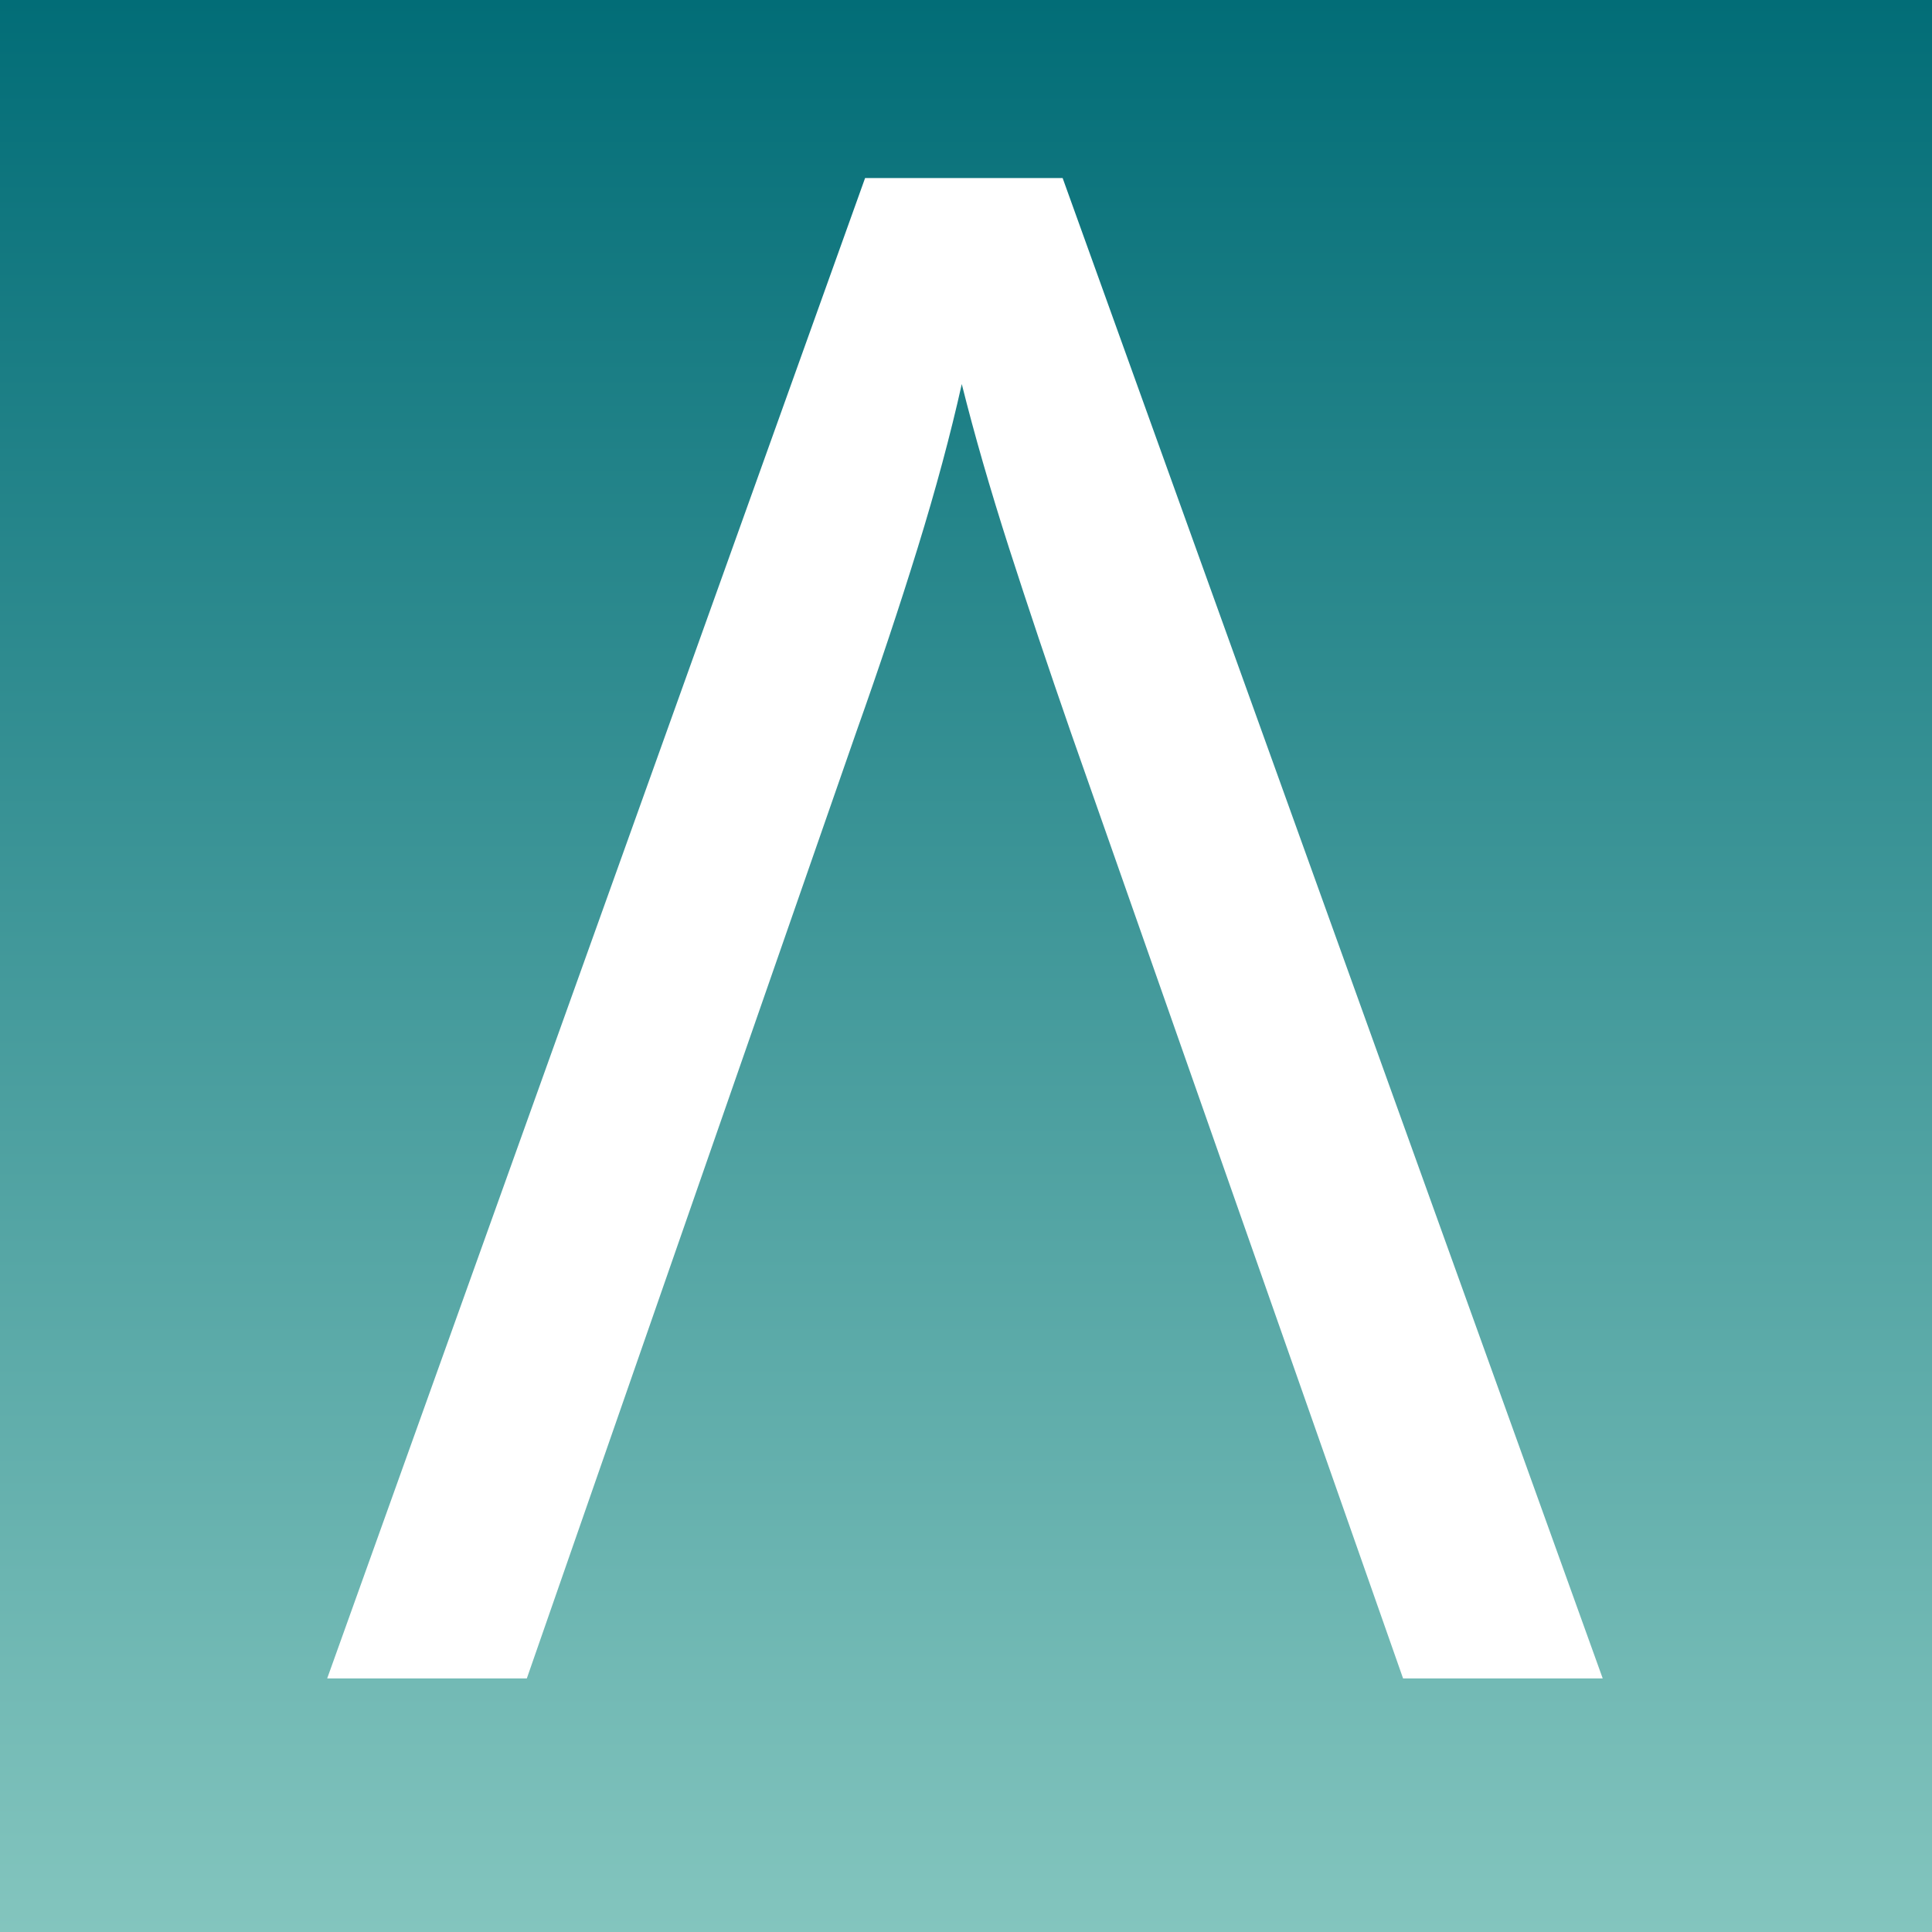 <svg xmlns="http://www.w3.org/2000/svg" xmlns:xlink="http://www.w3.org/1999/xlink" width="500" zoomAndPan="magnify" viewBox="0 0 375 375" height="500" preserveAspectRatio="xMidYMid meet" version="1.0"><defs><g/><linearGradient x1="250" gradientTransform="matrix(0.75, 0, 0, 0.75, 0, 0)" y1="0" x2="250" gradientUnits="userSpaceOnUse" y2="500" id="5153d892e2"><stop stop-opacity="1" stop-color="rgb(0.78%, 42.749%, 46.669%)" offset="0"/><stop stop-opacity="1" stop-color="rgb(0.977%, 42.883%, 46.777%)" offset="0.004"/><stop stop-opacity="1" stop-color="rgb(1.175%, 43.019%, 46.887%)" offset="0.008"/><stop stop-opacity="1" stop-color="rgb(1.372%, 43.153%, 46.996%)" offset="0.012"/><stop stop-opacity="1" stop-color="rgb(1.57%, 43.288%, 47.104%)" offset="0.016"/><stop stop-opacity="1" stop-color="rgb(1.767%, 43.422%, 47.212%)" offset="0.02"/><stop stop-opacity="1" stop-color="rgb(1.965%, 43.558%, 47.322%)" offset="0.023"/><stop stop-opacity="1" stop-color="rgb(2.162%, 43.692%, 47.43%)" offset="0.027"/><stop stop-opacity="1" stop-color="rgb(2.361%, 43.828%, 47.539%)" offset="0.031"/><stop stop-opacity="1" stop-color="rgb(2.557%, 43.962%, 47.647%)" offset="0.035"/><stop stop-opacity="1" stop-color="rgb(2.756%, 44.096%, 47.757%)" offset="0.039"/><stop stop-opacity="1" stop-color="rgb(2.953%, 44.231%, 47.865%)" offset="0.043"/><stop stop-opacity="1" stop-color="rgb(3.151%, 44.366%, 47.974%)" offset="0.047"/><stop stop-opacity="1" stop-color="rgb(3.348%, 44.501%, 48.082%)" offset="0.051"/><stop stop-opacity="1" stop-color="rgb(3.546%, 44.637%, 48.192%)" offset="0.055"/><stop stop-opacity="1" stop-color="rgb(3.743%, 44.771%, 48.3%)" offset="0.059"/><stop stop-opacity="1" stop-color="rgb(3.941%, 44.905%, 48.409%)" offset="0.062"/><stop stop-opacity="1" stop-color="rgb(4.138%, 45.039%, 48.517%)" offset="0.066"/><stop stop-opacity="1" stop-color="rgb(4.337%, 45.175%, 48.627%)" offset="0.07"/><stop stop-opacity="1" stop-color="rgb(4.533%, 45.309%, 48.735%)" offset="0.074"/><stop stop-opacity="1" stop-color="rgb(4.732%, 45.445%, 48.845%)" offset="0.078"/><stop stop-opacity="1" stop-color="rgb(4.929%, 45.58%, 48.953%)" offset="0.082"/><stop stop-opacity="1" stop-color="rgb(5.127%, 45.714%, 49.062%)" offset="0.086"/><stop stop-opacity="1" stop-color="rgb(5.324%, 45.848%, 49.17%)" offset="0.09"/><stop stop-opacity="1" stop-color="rgb(5.522%, 45.984%, 49.28%)" offset="0.094"/><stop stop-opacity="1" stop-color="rgb(5.719%, 46.118%, 49.388%)" offset="0.098"/><stop stop-opacity="1" stop-color="rgb(5.917%, 46.252%, 49.496%)" offset="0.102"/><stop stop-opacity="1" stop-color="rgb(6.114%, 46.387%, 49.605%)" offset="0.105"/><stop stop-opacity="1" stop-color="rgb(6.313%, 46.523%, 49.715%)" offset="0.109"/><stop stop-opacity="1" stop-color="rgb(6.509%, 46.657%, 49.823%)" offset="0.113"/><stop stop-opacity="1" stop-color="rgb(6.708%, 46.793%, 49.931%)" offset="0.117"/><stop stop-opacity="1" stop-color="rgb(6.905%, 46.927%, 50.04%)" offset="0.121"/><stop stop-opacity="1" stop-color="rgb(7.103%, 47.061%, 50.15%)" offset="0.125"/><stop stop-opacity="1" stop-color="rgb(7.3%, 47.195%, 50.258%)" offset="0.129"/><stop stop-opacity="1" stop-color="rgb(7.498%, 47.331%, 50.366%)" offset="0.133"/><stop stop-opacity="1" stop-color="rgb(7.695%, 47.466%, 50.475%)" offset="0.137"/><stop stop-opacity="1" stop-color="rgb(7.893%, 47.601%, 50.584%)" offset="0.141"/><stop stop-opacity="1" stop-color="rgb(8.09%, 47.736%, 50.693%)" offset="0.145"/><stop stop-opacity="1" stop-color="rgb(8.289%, 47.87%, 50.801%)" offset="0.148"/><stop stop-opacity="1" stop-color="rgb(8.485%, 48.004%, 50.909%)" offset="0.152"/><stop stop-opacity="1" stop-color="rgb(8.684%, 48.14%, 51.019%)" offset="0.156"/><stop stop-opacity="1" stop-color="rgb(8.881%, 48.274%, 51.128%)" offset="0.16"/><stop stop-opacity="1" stop-color="rgb(9.079%, 48.41%, 51.237%)" offset="0.164"/><stop stop-opacity="1" stop-color="rgb(9.276%, 48.544%, 51.346%)" offset="0.168"/><stop stop-opacity="1" stop-color="rgb(9.474%, 48.679%, 51.454%)" offset="0.172"/><stop stop-opacity="1" stop-color="rgb(9.671%, 48.813%, 51.562%)" offset="0.176"/><stop stop-opacity="1" stop-color="rgb(9.869%, 48.949%, 51.672%)" offset="0.18"/><stop stop-opacity="1" stop-color="rgb(10.066%, 49.083%, 51.781%)" offset="0.184"/><stop stop-opacity="1" stop-color="rgb(10.265%, 49.217%, 51.889%)" offset="0.188"/><stop stop-opacity="1" stop-color="rgb(10.461%, 49.352%, 51.997%)" offset="0.191"/><stop stop-opacity="1" stop-color="rgb(10.66%, 49.487%, 52.107%)" offset="0.195"/><stop stop-opacity="1" stop-color="rgb(10.857%, 49.622%, 52.216%)" offset="0.199"/><stop stop-opacity="1" stop-color="rgb(11.055%, 49.757%, 52.324%)" offset="0.203"/><stop stop-opacity="1" stop-color="rgb(11.252%, 49.892%, 52.432%)" offset="0.207"/><stop stop-opacity="1" stop-color="rgb(11.45%, 50.026%, 52.542%)" offset="0.211"/><stop stop-opacity="1" stop-color="rgb(11.647%, 50.16%, 52.65%)" offset="0.215"/><stop stop-opacity="1" stop-color="rgb(11.845%, 50.296%, 52.759%)" offset="0.219"/><stop stop-opacity="1" stop-color="rgb(12.042%, 50.43%, 52.867%)" offset="0.223"/><stop stop-opacity="1" stop-color="rgb(12.241%, 50.566%, 52.977%)" offset="0.227"/><stop stop-opacity="1" stop-color="rgb(12.437%, 50.7%, 53.085%)" offset="0.23"/><stop stop-opacity="1" stop-color="rgb(12.636%, 50.835%, 53.194%)" offset="0.234"/><stop stop-opacity="1" stop-color="rgb(12.833%, 50.969%, 53.302%)" offset="0.238"/><stop stop-opacity="1" stop-color="rgb(13.031%, 51.105%, 53.412%)" offset="0.242"/><stop stop-opacity="1" stop-color="rgb(13.228%, 51.239%, 53.52%)" offset="0.246"/><stop stop-opacity="1" stop-color="rgb(13.426%, 51.375%, 53.629%)" offset="0.25"/><stop stop-opacity="1" stop-color="rgb(13.623%, 51.509%, 53.737%)" offset="0.254"/><stop stop-opacity="1" stop-color="rgb(13.821%, 51.643%, 53.847%)" offset="0.258"/><stop stop-opacity="1" stop-color="rgb(14.018%, 51.778%, 53.955%)" offset="0.262"/><stop stop-opacity="1" stop-color="rgb(14.217%, 51.913%, 54.065%)" offset="0.266"/><stop stop-opacity="1" stop-color="rgb(14.413%, 52.048%, 54.173%)" offset="0.27"/><stop stop-opacity="1" stop-color="rgb(14.612%, 52.184%, 54.282%)" offset="0.273"/><stop stop-opacity="1" stop-color="rgb(14.809%, 52.318%, 54.39%)" offset="0.277"/><stop stop-opacity="1" stop-color="rgb(15.007%, 52.452%, 54.5%)" offset="0.281"/><stop stop-opacity="1" stop-color="rgb(15.204%, 52.586%, 54.608%)" offset="0.285"/><stop stop-opacity="1" stop-color="rgb(15.402%, 52.722%, 54.716%)" offset="0.289"/><stop stop-opacity="1" stop-color="rgb(15.599%, 52.856%, 54.825%)" offset="0.293"/><stop stop-opacity="1" stop-color="rgb(15.797%, 52.991%, 54.935%)" offset="0.297"/><stop stop-opacity="1" stop-color="rgb(15.994%, 53.125%, 55.043%)" offset="0.301"/><stop stop-opacity="1" stop-color="rgb(16.193%, 53.261%, 55.151%)" offset="0.305"/><stop stop-opacity="1" stop-color="rgb(16.391%, 53.395%, 55.26%)" offset="0.309"/><stop stop-opacity="1" stop-color="rgb(16.589%, 53.531%, 55.37%)" offset="0.312"/><stop stop-opacity="1" stop-color="rgb(16.786%, 53.665%, 55.478%)" offset="0.316"/><stop stop-opacity="1" stop-color="rgb(16.985%, 53.799%, 55.586%)" offset="0.32"/><stop stop-opacity="1" stop-color="rgb(17.181%, 53.934%, 55.695%)" offset="0.324"/><stop stop-opacity="1" stop-color="rgb(17.38%, 54.07%, 55.804%)" offset="0.328"/><stop stop-opacity="1" stop-color="rgb(17.577%, 54.204%, 55.913%)" offset="0.332"/><stop stop-opacity="1" stop-color="rgb(17.775%, 54.34%, 56.021%)" offset="0.336"/><stop stop-opacity="1" stop-color="rgb(17.972%, 54.474%, 56.129%)" offset="0.34"/><stop stop-opacity="1" stop-color="rgb(18.17%, 54.608%, 56.239%)" offset="0.344"/><stop stop-opacity="1" stop-color="rgb(18.367%, 54.742%, 56.348%)" offset="0.348"/><stop stop-opacity="1" stop-color="rgb(18.565%, 54.878%, 56.456%)" offset="0.352"/><stop stop-opacity="1" stop-color="rgb(18.762%, 55.013%, 56.564%)" offset="0.355"/><stop stop-opacity="1" stop-color="rgb(18.961%, 55.148%, 56.674%)" offset="0.359"/><stop stop-opacity="1" stop-color="rgb(19.157%, 55.283%, 56.783%)" offset="0.363"/><stop stop-opacity="1" stop-color="rgb(19.356%, 55.417%, 56.892%)" offset="0.367"/><stop stop-opacity="1" stop-color="rgb(19.553%, 55.551%, 57.001%)" offset="0.371"/><stop stop-opacity="1" stop-color="rgb(19.751%, 55.687%, 57.109%)" offset="0.375"/><stop stop-opacity="1" stop-color="rgb(19.948%, 55.821%, 57.217%)" offset="0.379"/><stop stop-opacity="1" stop-color="rgb(20.146%, 55.956%, 57.327%)" offset="0.383"/><stop stop-opacity="1" stop-color="rgb(20.343%, 56.09%, 57.436%)" offset="0.387"/><stop stop-opacity="1" stop-color="rgb(20.541%, 56.226%, 57.544%)" offset="0.391"/><stop stop-opacity="1" stop-color="rgb(20.738%, 56.36%, 57.652%)" offset="0.395"/><stop stop-opacity="1" stop-color="rgb(20.937%, 56.496%, 57.762%)" offset="0.398"/><stop stop-opacity="1" stop-color="rgb(21.133%, 56.63%, 57.87%)" offset="0.402"/><stop stop-opacity="1" stop-color="rgb(21.332%, 56.764%, 57.979%)" offset="0.406"/><stop stop-opacity="1" stop-color="rgb(21.529%, 56.898%, 58.087%)" offset="0.41"/><stop stop-opacity="1" stop-color="rgb(21.727%, 57.034%, 58.197%)" offset="0.414"/><stop stop-opacity="1" stop-color="rgb(21.924%, 57.169%, 58.305%)" offset="0.418"/><stop stop-opacity="1" stop-color="rgb(22.122%, 57.304%, 58.414%)" offset="0.422"/><stop stop-opacity="1" stop-color="rgb(22.319%, 57.439%, 58.522%)" offset="0.426"/><stop stop-opacity="1" stop-color="rgb(22.517%, 57.573%, 58.632%)" offset="0.43"/><stop stop-opacity="1" stop-color="rgb(22.714%, 57.707%, 58.74%)" offset="0.434"/><stop stop-opacity="1" stop-color="rgb(22.913%, 57.843%, 58.849%)" offset="0.438"/><stop stop-opacity="1" stop-color="rgb(23.109%, 57.977%, 58.957%)" offset="0.441"/><stop stop-opacity="1" stop-color="rgb(23.308%, 58.113%, 59.067%)" offset="0.445"/><stop stop-opacity="1" stop-color="rgb(23.505%, 58.247%, 59.175%)" offset="0.449"/><stop stop-opacity="1" stop-color="rgb(23.703%, 58.382%, 59.285%)" offset="0.453"/><stop stop-opacity="1" stop-color="rgb(23.9%, 58.516%, 59.393%)" offset="0.457"/><stop stop-opacity="1" stop-color="rgb(24.098%, 58.652%, 59.502%)" offset="0.461"/><stop stop-opacity="1" stop-color="rgb(24.295%, 58.786%, 59.61%)" offset="0.465"/><stop stop-opacity="1" stop-color="rgb(24.493%, 58.922%, 59.72%)" offset="0.469"/><stop stop-opacity="1" stop-color="rgb(24.69%, 59.056%, 59.828%)" offset="0.473"/><stop stop-opacity="1" stop-color="rgb(24.889%, 59.19%, 59.937%)" offset="0.477"/><stop stop-opacity="1" stop-color="rgb(25.085%, 59.325%, 60.045%)" offset="0.48"/><stop stop-opacity="1" stop-color="rgb(25.284%, 59.46%, 60.155%)" offset="0.484"/><stop stop-opacity="1" stop-color="rgb(25.481%, 59.595%, 60.263%)" offset="0.488"/><stop stop-opacity="1" stop-color="rgb(25.679%, 59.729%, 60.371%)" offset="0.492"/><stop stop-opacity="1" stop-color="rgb(25.876%, 59.863%, 60.48%)" offset="0.496"/><stop stop-opacity="1" stop-color="rgb(26.074%, 59.999%, 60.59%)" offset="0.5"/><stop stop-opacity="1" stop-color="rgb(26.271%, 60.133%, 60.698%)" offset="0.504"/><stop stop-opacity="1" stop-color="rgb(26.469%, 60.269%, 60.806%)" offset="0.508"/><stop stop-opacity="1" stop-color="rgb(26.666%, 60.403%, 60.915%)" offset="0.512"/><stop stop-opacity="1" stop-color="rgb(26.865%, 60.538%, 61.024%)" offset="0.516"/><stop stop-opacity="1" stop-color="rgb(27.061%, 60.672%, 61.133%)" offset="0.52"/><stop stop-opacity="1" stop-color="rgb(27.26%, 60.808%, 61.241%)" offset="0.523"/><stop stop-opacity="1" stop-color="rgb(27.457%, 60.942%, 61.349%)" offset="0.527"/><stop stop-opacity="1" stop-color="rgb(27.655%, 61.078%, 61.459%)" offset="0.531"/><stop stop-opacity="1" stop-color="rgb(27.852%, 61.212%, 61.568%)" offset="0.535"/><stop stop-opacity="1" stop-color="rgb(28.05%, 61.346%, 61.676%)" offset="0.539"/><stop stop-opacity="1" stop-color="rgb(28.247%, 61.481%, 61.784%)" offset="0.543"/><stop stop-opacity="1" stop-color="rgb(28.445%, 61.617%, 61.894%)" offset="0.547"/><stop stop-opacity="1" stop-color="rgb(28.642%, 61.751%, 62.003%)" offset="0.551"/><stop stop-opacity="1" stop-color="rgb(28.841%, 61.887%, 62.112%)" offset="0.555"/><stop stop-opacity="1" stop-color="rgb(29.037%, 62.021%, 62.221%)" offset="0.559"/><stop stop-opacity="1" stop-color="rgb(29.236%, 62.155%, 62.329%)" offset="0.562"/><stop stop-opacity="1" stop-color="rgb(29.433%, 62.289%, 62.437%)" offset="0.566"/><stop stop-opacity="1" stop-color="rgb(29.631%, 62.425%, 62.547%)" offset="0.57"/><stop stop-opacity="1" stop-color="rgb(29.828%, 62.56%, 62.656%)" offset="0.574"/><stop stop-opacity="1" stop-color="rgb(30.026%, 62.694%, 62.764%)" offset="0.578"/><stop stop-opacity="1" stop-color="rgb(30.223%, 62.828%, 62.872%)" offset="0.582"/><stop stop-opacity="1" stop-color="rgb(30.421%, 62.964%, 62.982%)" offset="0.586"/><stop stop-opacity="1" stop-color="rgb(30.618%, 63.098%, 63.091%)" offset="0.59"/><stop stop-opacity="1" stop-color="rgb(30.817%, 63.234%, 63.199%)" offset="0.594"/><stop stop-opacity="1" stop-color="rgb(31.013%, 63.368%, 63.307%)" offset="0.598"/><stop stop-opacity="1" stop-color="rgb(31.212%, 63.503%, 63.417%)" offset="0.602"/><stop stop-opacity="1" stop-color="rgb(31.409%, 63.637%, 63.525%)" offset="0.605"/><stop stop-opacity="1" stop-color="rgb(31.607%, 63.773%, 63.634%)" offset="0.609"/><stop stop-opacity="1" stop-color="rgb(31.804%, 63.907%, 63.742%)" offset="0.613"/><stop stop-opacity="1" stop-color="rgb(32.002%, 64.043%, 63.852%)" offset="0.617"/><stop stop-opacity="1" stop-color="rgb(32.199%, 64.177%, 63.96%)" offset="0.621"/><stop stop-opacity="1" stop-color="rgb(32.397%, 64.311%, 64.069%)" offset="0.625"/><stop stop-opacity="1" stop-color="rgb(32.594%, 64.445%, 64.177%)" offset="0.629"/><stop stop-opacity="1" stop-color="rgb(32.793%, 64.581%, 64.287%)" offset="0.633"/><stop stop-opacity="1" stop-color="rgb(32.99%, 64.716%, 64.395%)" offset="0.637"/><stop stop-opacity="1" stop-color="rgb(33.188%, 64.851%, 64.503%)" offset="0.641"/><stop stop-opacity="1" stop-color="rgb(33.385%, 64.986%, 64.612%)" offset="0.645"/><stop stop-opacity="1" stop-color="rgb(33.583%, 65.12%, 64.722%)" offset="0.648"/><stop stop-opacity="1" stop-color="rgb(33.78%, 65.254%, 64.83%)" offset="0.652"/><stop stop-opacity="1" stop-color="rgb(33.978%, 65.39%, 64.94%)" offset="0.656"/><stop stop-opacity="1" stop-color="rgb(34.175%, 65.524%, 65.048%)" offset="0.66"/><stop stop-opacity="1" stop-color="rgb(34.373%, 65.66%, 65.157%)" offset="0.664"/><stop stop-opacity="1" stop-color="rgb(34.57%, 65.794%, 65.265%)" offset="0.668"/><stop stop-opacity="1" stop-color="rgb(34.769%, 65.929%, 65.375%)" offset="0.672"/><stop stop-opacity="1" stop-color="rgb(34.966%, 66.063%, 65.483%)" offset="0.676"/><stop stop-opacity="1" stop-color="rgb(35.164%, 66.199%, 65.591%)" offset="0.68"/><stop stop-opacity="1" stop-color="rgb(35.362%, 66.333%, 65.7%)" offset="0.684"/><stop stop-opacity="1" stop-color="rgb(35.561%, 66.467%, 65.81%)" offset="0.688"/><stop stop-opacity="1" stop-color="rgb(35.757%, 66.602%, 65.918%)" offset="0.691"/><stop stop-opacity="1" stop-color="rgb(35.956%, 66.737%, 66.026%)" offset="0.695"/><stop stop-opacity="1" stop-color="rgb(36.153%, 66.872%, 66.135%)" offset="0.699"/><stop stop-opacity="1" stop-color="rgb(36.351%, 67.007%, 66.245%)" offset="0.703"/><stop stop-opacity="1" stop-color="rgb(36.548%, 67.142%, 66.353%)" offset="0.707"/><stop stop-opacity="1" stop-color="rgb(36.746%, 67.276%, 66.461%)" offset="0.711"/><stop stop-opacity="1" stop-color="rgb(36.943%, 67.41%, 66.57%)" offset="0.715"/><stop stop-opacity="1" stop-color="rgb(37.141%, 67.546%, 66.679%)" offset="0.719"/><stop stop-opacity="1" stop-color="rgb(37.338%, 67.68%, 66.788%)" offset="0.723"/><stop stop-opacity="1" stop-color="rgb(37.537%, 67.816%, 66.896%)" offset="0.727"/><stop stop-opacity="1" stop-color="rgb(37.733%, 67.95%, 67.004%)" offset="0.73"/><stop stop-opacity="1" stop-color="rgb(37.932%, 68.085%, 67.114%)" offset="0.734"/><stop stop-opacity="1" stop-color="rgb(38.129%, 68.219%, 67.223%)" offset="0.738"/><stop stop-opacity="1" stop-color="rgb(38.327%, 68.355%, 67.332%)" offset="0.742"/><stop stop-opacity="1" stop-color="rgb(38.524%, 68.489%, 67.441%)" offset="0.746"/><stop stop-opacity="1" stop-color="rgb(38.722%, 68.625%, 67.549%)" offset="0.75"/><stop stop-opacity="1" stop-color="rgb(38.919%, 68.759%, 67.657%)" offset="0.754"/><stop stop-opacity="1" stop-color="rgb(39.117%, 68.893%, 67.767%)" offset="0.758"/><stop stop-opacity="1" stop-color="rgb(39.314%, 69.028%, 67.876%)" offset="0.762"/><stop stop-opacity="1" stop-color="rgb(39.513%, 69.164%, 67.984%)" offset="0.766"/><stop stop-opacity="1" stop-color="rgb(39.709%, 69.298%, 68.092%)" offset="0.77"/><stop stop-opacity="1" stop-color="rgb(39.908%, 69.432%, 68.202%)" offset="0.773"/><stop stop-opacity="1" stop-color="rgb(40.105%, 69.566%, 68.311%)" offset="0.777"/><stop stop-opacity="1" stop-color="rgb(40.303%, 69.702%, 68.419%)" offset="0.781"/><stop stop-opacity="1" stop-color="rgb(40.5%, 69.836%, 68.527%)" offset="0.785"/><stop stop-opacity="1" stop-color="rgb(40.698%, 69.972%, 68.637%)" offset="0.789"/><stop stop-opacity="1" stop-color="rgb(40.895%, 70.107%, 68.745%)" offset="0.793"/><stop stop-opacity="1" stop-color="rgb(41.093%, 70.241%, 68.854%)" offset="0.797"/><stop stop-opacity="1" stop-color="rgb(41.29%, 70.375%, 68.962%)" offset="0.801"/><stop stop-opacity="1" stop-color="rgb(41.489%, 70.511%, 69.072%)" offset="0.805"/><stop stop-opacity="1" stop-color="rgb(41.685%, 70.645%, 69.18%)" offset="0.809"/><stop stop-opacity="1" stop-color="rgb(41.884%, 70.781%, 69.289%)" offset="0.812"/><stop stop-opacity="1" stop-color="rgb(42.081%, 70.915%, 69.397%)" offset="0.816"/><stop stop-opacity="1" stop-color="rgb(42.279%, 71.049%, 69.507%)" offset="0.82"/><stop stop-opacity="1" stop-color="rgb(42.476%, 71.184%, 69.615%)" offset="0.824"/><stop stop-opacity="1" stop-color="rgb(42.674%, 71.32%, 69.724%)" offset="0.828"/><stop stop-opacity="1" stop-color="rgb(42.871%, 71.454%, 69.832%)" offset="0.832"/><stop stop-opacity="1" stop-color="rgb(43.069%, 71.59%, 69.942%)" offset="0.836"/><stop stop-opacity="1" stop-color="rgb(43.266%, 71.724%, 70.05%)" offset="0.84"/><stop stop-opacity="1" stop-color="rgb(43.465%, 71.858%, 70.16%)" offset="0.844"/><stop stop-opacity="1" stop-color="rgb(43.661%, 71.992%, 70.268%)" offset="0.848"/><stop stop-opacity="1" stop-color="rgb(43.86%, 72.128%, 70.377%)" offset="0.852"/><stop stop-opacity="1" stop-color="rgb(44.057%, 72.263%, 70.485%)" offset="0.855"/><stop stop-opacity="1" stop-color="rgb(44.255%, 72.398%, 70.595%)" offset="0.859"/><stop stop-opacity="1" stop-color="rgb(44.452%, 72.533%, 70.703%)" offset="0.863"/><stop stop-opacity="1" stop-color="rgb(44.65%, 72.667%, 70.811%)" offset="0.867"/><stop stop-opacity="1" stop-color="rgb(44.847%, 72.801%, 70.92%)" offset="0.871"/><stop stop-opacity="1" stop-color="rgb(45.045%, 72.937%, 71.03%)" offset="0.875"/><stop stop-opacity="1" stop-color="rgb(45.242%, 73.071%, 71.138%)" offset="0.879"/><stop stop-opacity="1" stop-color="rgb(45.441%, 73.206%, 71.246%)" offset="0.883"/><stop stop-opacity="1" stop-color="rgb(45.638%, 73.34%, 71.355%)" offset="0.887"/><stop stop-opacity="1" stop-color="rgb(45.836%, 73.476%, 71.465%)" offset="0.891"/><stop stop-opacity="1" stop-color="rgb(46.033%, 73.61%, 71.573%)" offset="0.895"/><stop stop-opacity="1" stop-color="rgb(46.231%, 73.746%, 71.681%)" offset="0.898"/><stop stop-opacity="1" stop-color="rgb(46.428%, 73.88%, 71.79%)" offset="0.902"/><stop stop-opacity="1" stop-color="rgb(46.626%, 74.014%, 71.899%)" offset="0.906"/><stop stop-opacity="1" stop-color="rgb(46.823%, 74.149%, 72.008%)" offset="0.91"/><stop stop-opacity="1" stop-color="rgb(47.021%, 74.284%, 72.116%)" offset="0.914"/><stop stop-opacity="1" stop-color="rgb(47.218%, 74.419%, 72.224%)" offset="0.918"/><stop stop-opacity="1" stop-color="rgb(47.417%, 74.554%, 72.334%)" offset="0.922"/><stop stop-opacity="1" stop-color="rgb(47.614%, 74.689%, 72.443%)" offset="0.926"/><stop stop-opacity="1" stop-color="rgb(47.812%, 74.823%, 72.552%)" offset="0.93"/><stop stop-opacity="1" stop-color="rgb(48.009%, 74.957%, 72.661%)" offset="0.934"/><stop stop-opacity="1" stop-color="rgb(48.207%, 75.093%, 72.769%)" offset="0.938"/><stop stop-opacity="1" stop-color="rgb(48.404%, 75.227%, 72.878%)" offset="0.941"/><stop stop-opacity="1" stop-color="rgb(48.602%, 75.363%, 72.987%)" offset="0.945"/><stop stop-opacity="1" stop-color="rgb(48.799%, 75.497%, 73.096%)" offset="0.949"/><stop stop-opacity="1" stop-color="rgb(48.997%, 75.632%, 73.204%)" offset="0.953"/><stop stop-opacity="1" stop-color="rgb(49.194%, 75.766%, 73.312%)" offset="0.957"/><stop stop-opacity="1" stop-color="rgb(49.393%, 75.902%, 73.422%)" offset="0.961"/><stop stop-opacity="1" stop-color="rgb(49.59%, 76.036%, 73.531%)" offset="0.965"/><stop stop-opacity="1" stop-color="rgb(49.788%, 76.17%, 73.639%)" offset="0.969"/><stop stop-opacity="1" stop-color="rgb(49.985%, 76.305%, 73.747%)" offset="0.973"/><stop stop-opacity="1" stop-color="rgb(50.183%, 76.44%, 73.857%)" offset="0.977"/><stop stop-opacity="1" stop-color="rgb(50.38%, 76.575%, 73.965%)" offset="0.98"/><stop stop-opacity="1" stop-color="rgb(50.578%, 76.711%, 74.074%)" offset="0.984"/><stop stop-opacity="1" stop-color="rgb(50.775%, 76.845%, 74.182%)" offset="0.988"/><stop stop-opacity="1" stop-color="rgb(50.974%, 76.979%, 74.292%)" offset="0.992"/><stop stop-opacity="1" stop-color="rgb(51.17%, 77.113%, 74.4%)" offset="0.996"/><stop stop-opacity="1" stop-color="rgb(51.369%, 77.249%, 74.509%)" offset="1"/></linearGradient><clipPath id="30a4afd47c"><path d="M 0.359 34 L 249 34 L 249 326 L 0.359 326 Z M 0.359 34 " clip-rule="nonzero"/></clipPath><clipPath id="4a98b45c4e"><rect x="0" width="251" y="0" height="375"/></clipPath></defs><rect x="-37.5" width="450" fill="#ffffff" y="-37.5" height="450" fill-opacity="1"/><rect x="-37.5" fill="url(#5153d892e2)" width="450" y="-37.5" height="450"/><g transform="matrix(1, 0, 0, 1, 63, 0)"><g clip-path="url(#4a98b45c4e)"><g clip-path="url(#30a4afd47c)"><g fill="#ffffff" fill-opacity="1"><g transform="translate(0.507, 325.779)"><g><path d="M 142.75 -291.219 L 247.578 0 L 208.828 0 L 144.375 -183.531 C 140.031 -196.039 136.02 -208.004 132.344 -219.422 C 128.676 -230.848 125.617 -241.453 123.172 -251.234 C 120.992 -241.453 118.141 -230.848 114.609 -219.422 C 111.078 -208.004 107.133 -196.176 102.781 -183.938 L 38.75 0 L 0 0 L 104.406 -291.219 Z M 142.75 -291.219 "/></g></g></g></g></g></g></svg>